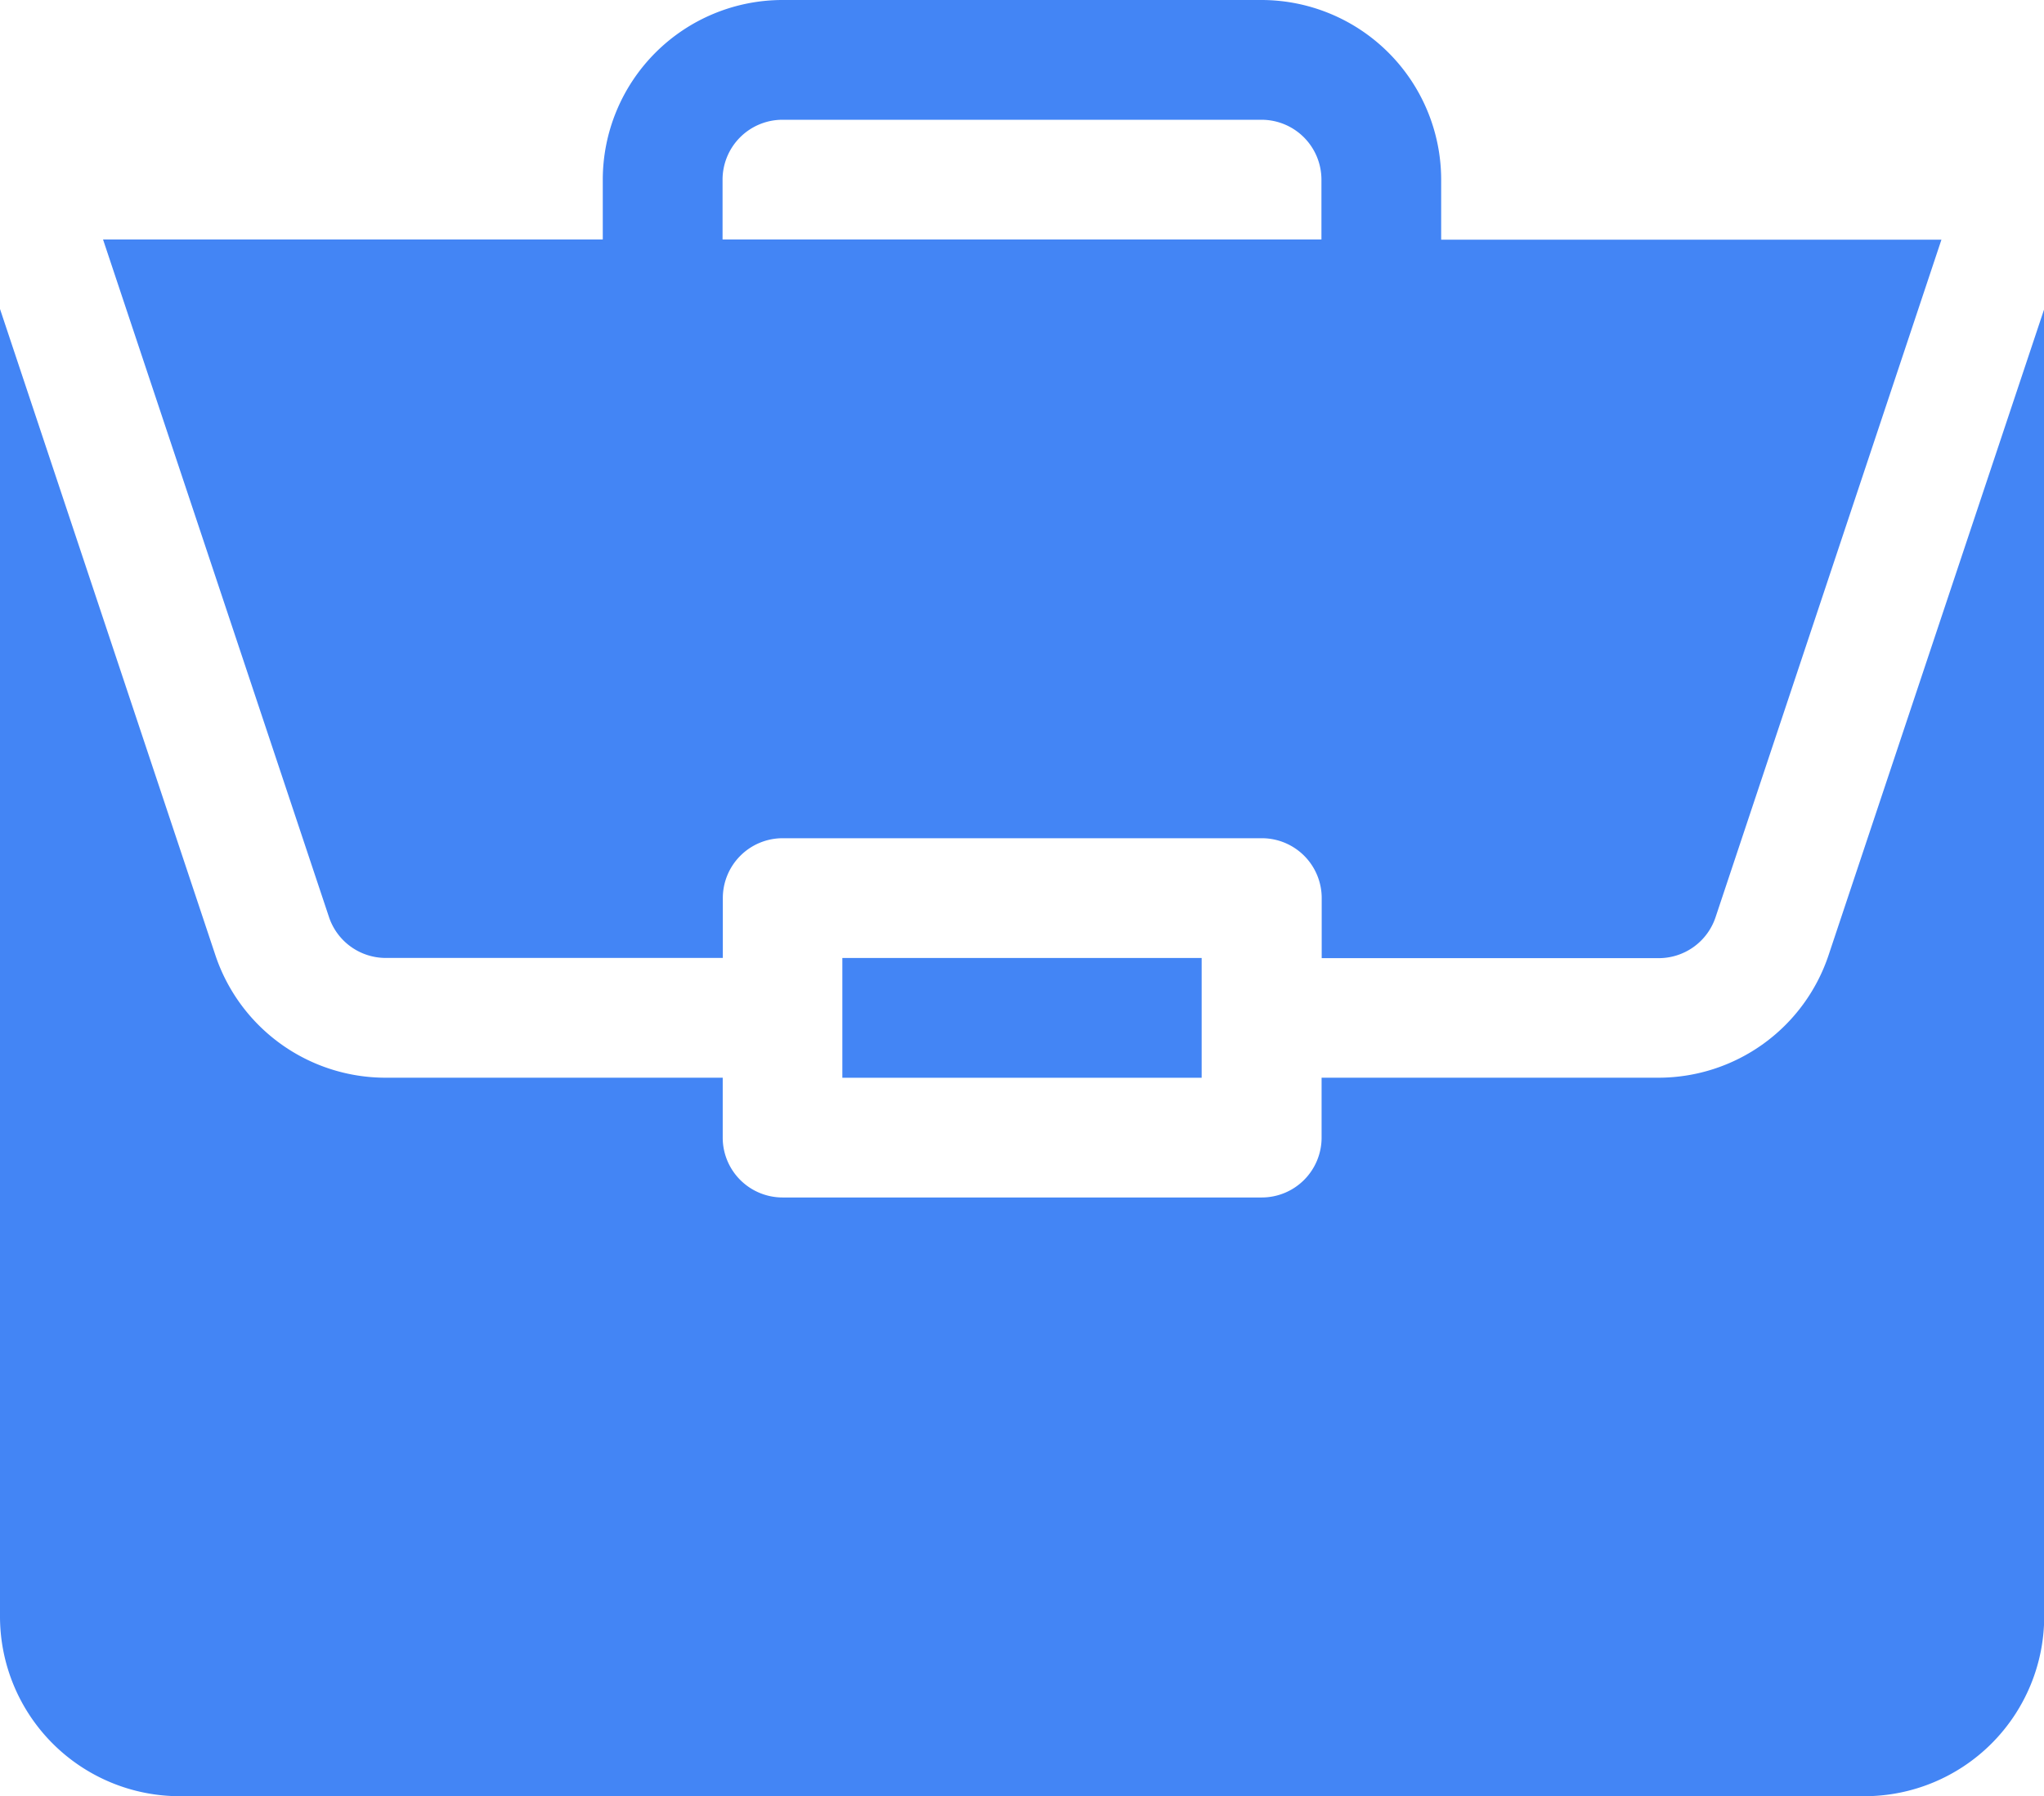 <svg xmlns="http://www.w3.org/2000/svg" id="portfolio" width="38.82" height="34.119" viewBox="0 0 38.82 34.119">
    <defs>
        <style>
            .cls-1{fill:#4385f5}
        </style>
    </defs>
    <path id="Path_18" d="M211 240h6.824v2.275H211zm0 0" class="cls-1" data-name="Path 18" transform="translate(-195.002 -221.803)"/>
    <path id="Path_19" d="M31.494 92.012H25.1v1.138a1.137 1.137 0 0 1-1.137 1.137h-9.1a1.137 1.137 0 0 1-1.137-1.137v-1.138h-6.4a3.408 3.408 0 0 1-3.237-2.332L0 77.41v24.838a3.416 3.416 0 0 0 3.412 3.412h32a3.416 3.416 0 0 0 3.412-3.412V77.411L34.73 89.68a3.407 3.407 0 0 1-3.236 2.332zm0 0" class="cls-1" data-name="Path 19" transform="translate(0 -71.541)"/>
    <path id="Path_20" d="M47.811 0h-9.1A3.416 3.416 0 0 0 35.3 3.412v1.137h-9.491l4.291 12.87a1.137 1.137 0 0 0 1.08.777h6.4v-1.137a1.137 1.137 0 0 1 1.137-1.137h9.1a1.137 1.137 0 0 1 1.137 1.137V18.2h6.4a1.137 1.137 0 0 0 1.08-.777l4.29-12.87h-9.501V3.412A3.416 3.416 0 0 0 47.811 0zM37.575 4.549V3.412a1.138 1.138 0 0 1 1.137-1.137h9.1a1.138 1.138 0 0 1 1.137 1.137v1.137zm0 0" class="cls-1" data-name="Path 20" transform="translate(-23.852)"/>
</svg>
